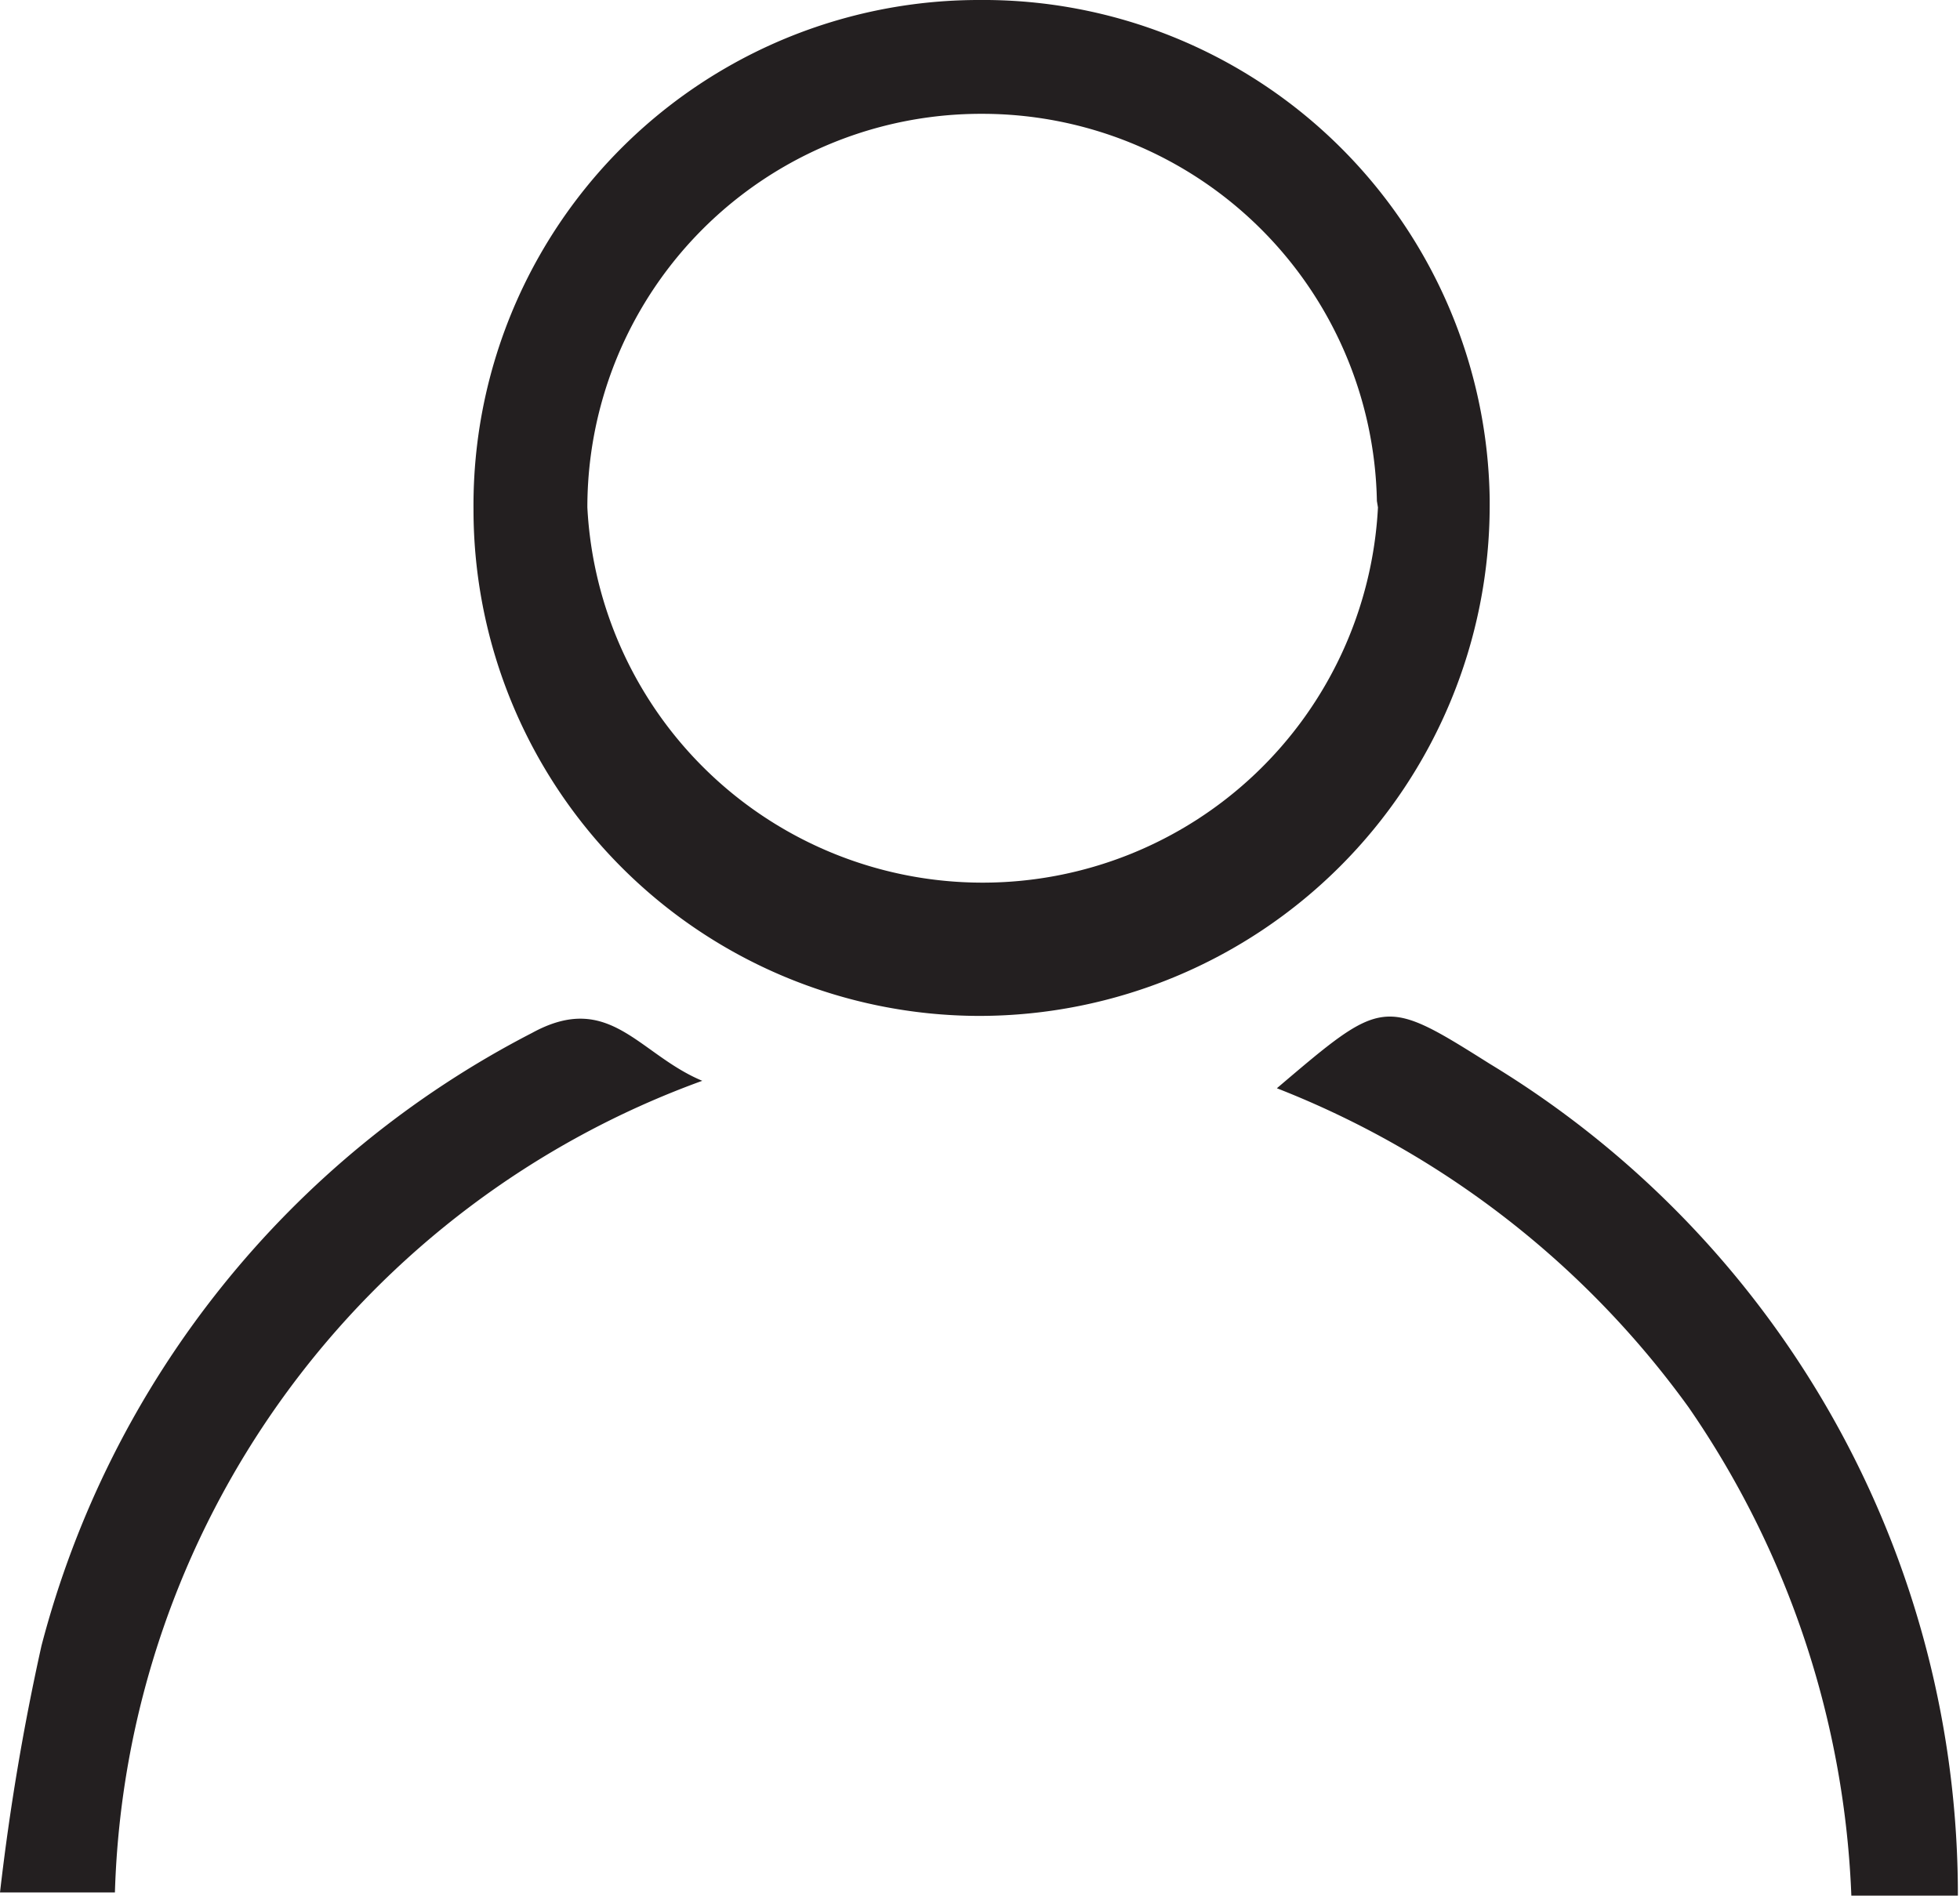<svg xmlns="http://www.w3.org/2000/svg" viewBox="0 0 18.42 17.82"><defs><style>.cls-1{fill:#231f20;}</style></defs><title>Risorsa 4</title><g id="Livello_2" data-name="Livello 2"><g id="svg2"><path id="path20" class="cls-1" d="M14,10c-1-.63-1-.62-2,.23a8.67,8.67,0,0,1,3.87,3,8.67,8.67,0,0,1,1.53,4.62h1A9.13,9.13,0,0,0,14,10M5,9.71A9.05,9.05,0,0,0,.39,15.47,22.46,22.46,0,0,0,0,17.79H1.08A8.38,8.38,0,0,1,6.6,10.16C6,9.91,5.73,9.31,5,9.71m7.94-5A3.71,3.71,0,0,0,9.23,1.07h0a3.7,3.7,0,0,0-3.71,3.7h0a3.72,3.72,0,0,0,7.43,0M9.2,0A4.76,4.76,0,0,1,14,4.69v.06a4.8,4.8,0,0,1-4.8,4.8h0A4.76,4.76,0,0,1,4.45,4.79v0A4.75,4.75,0,0,1,9.2,0h0"/></g></g></svg>